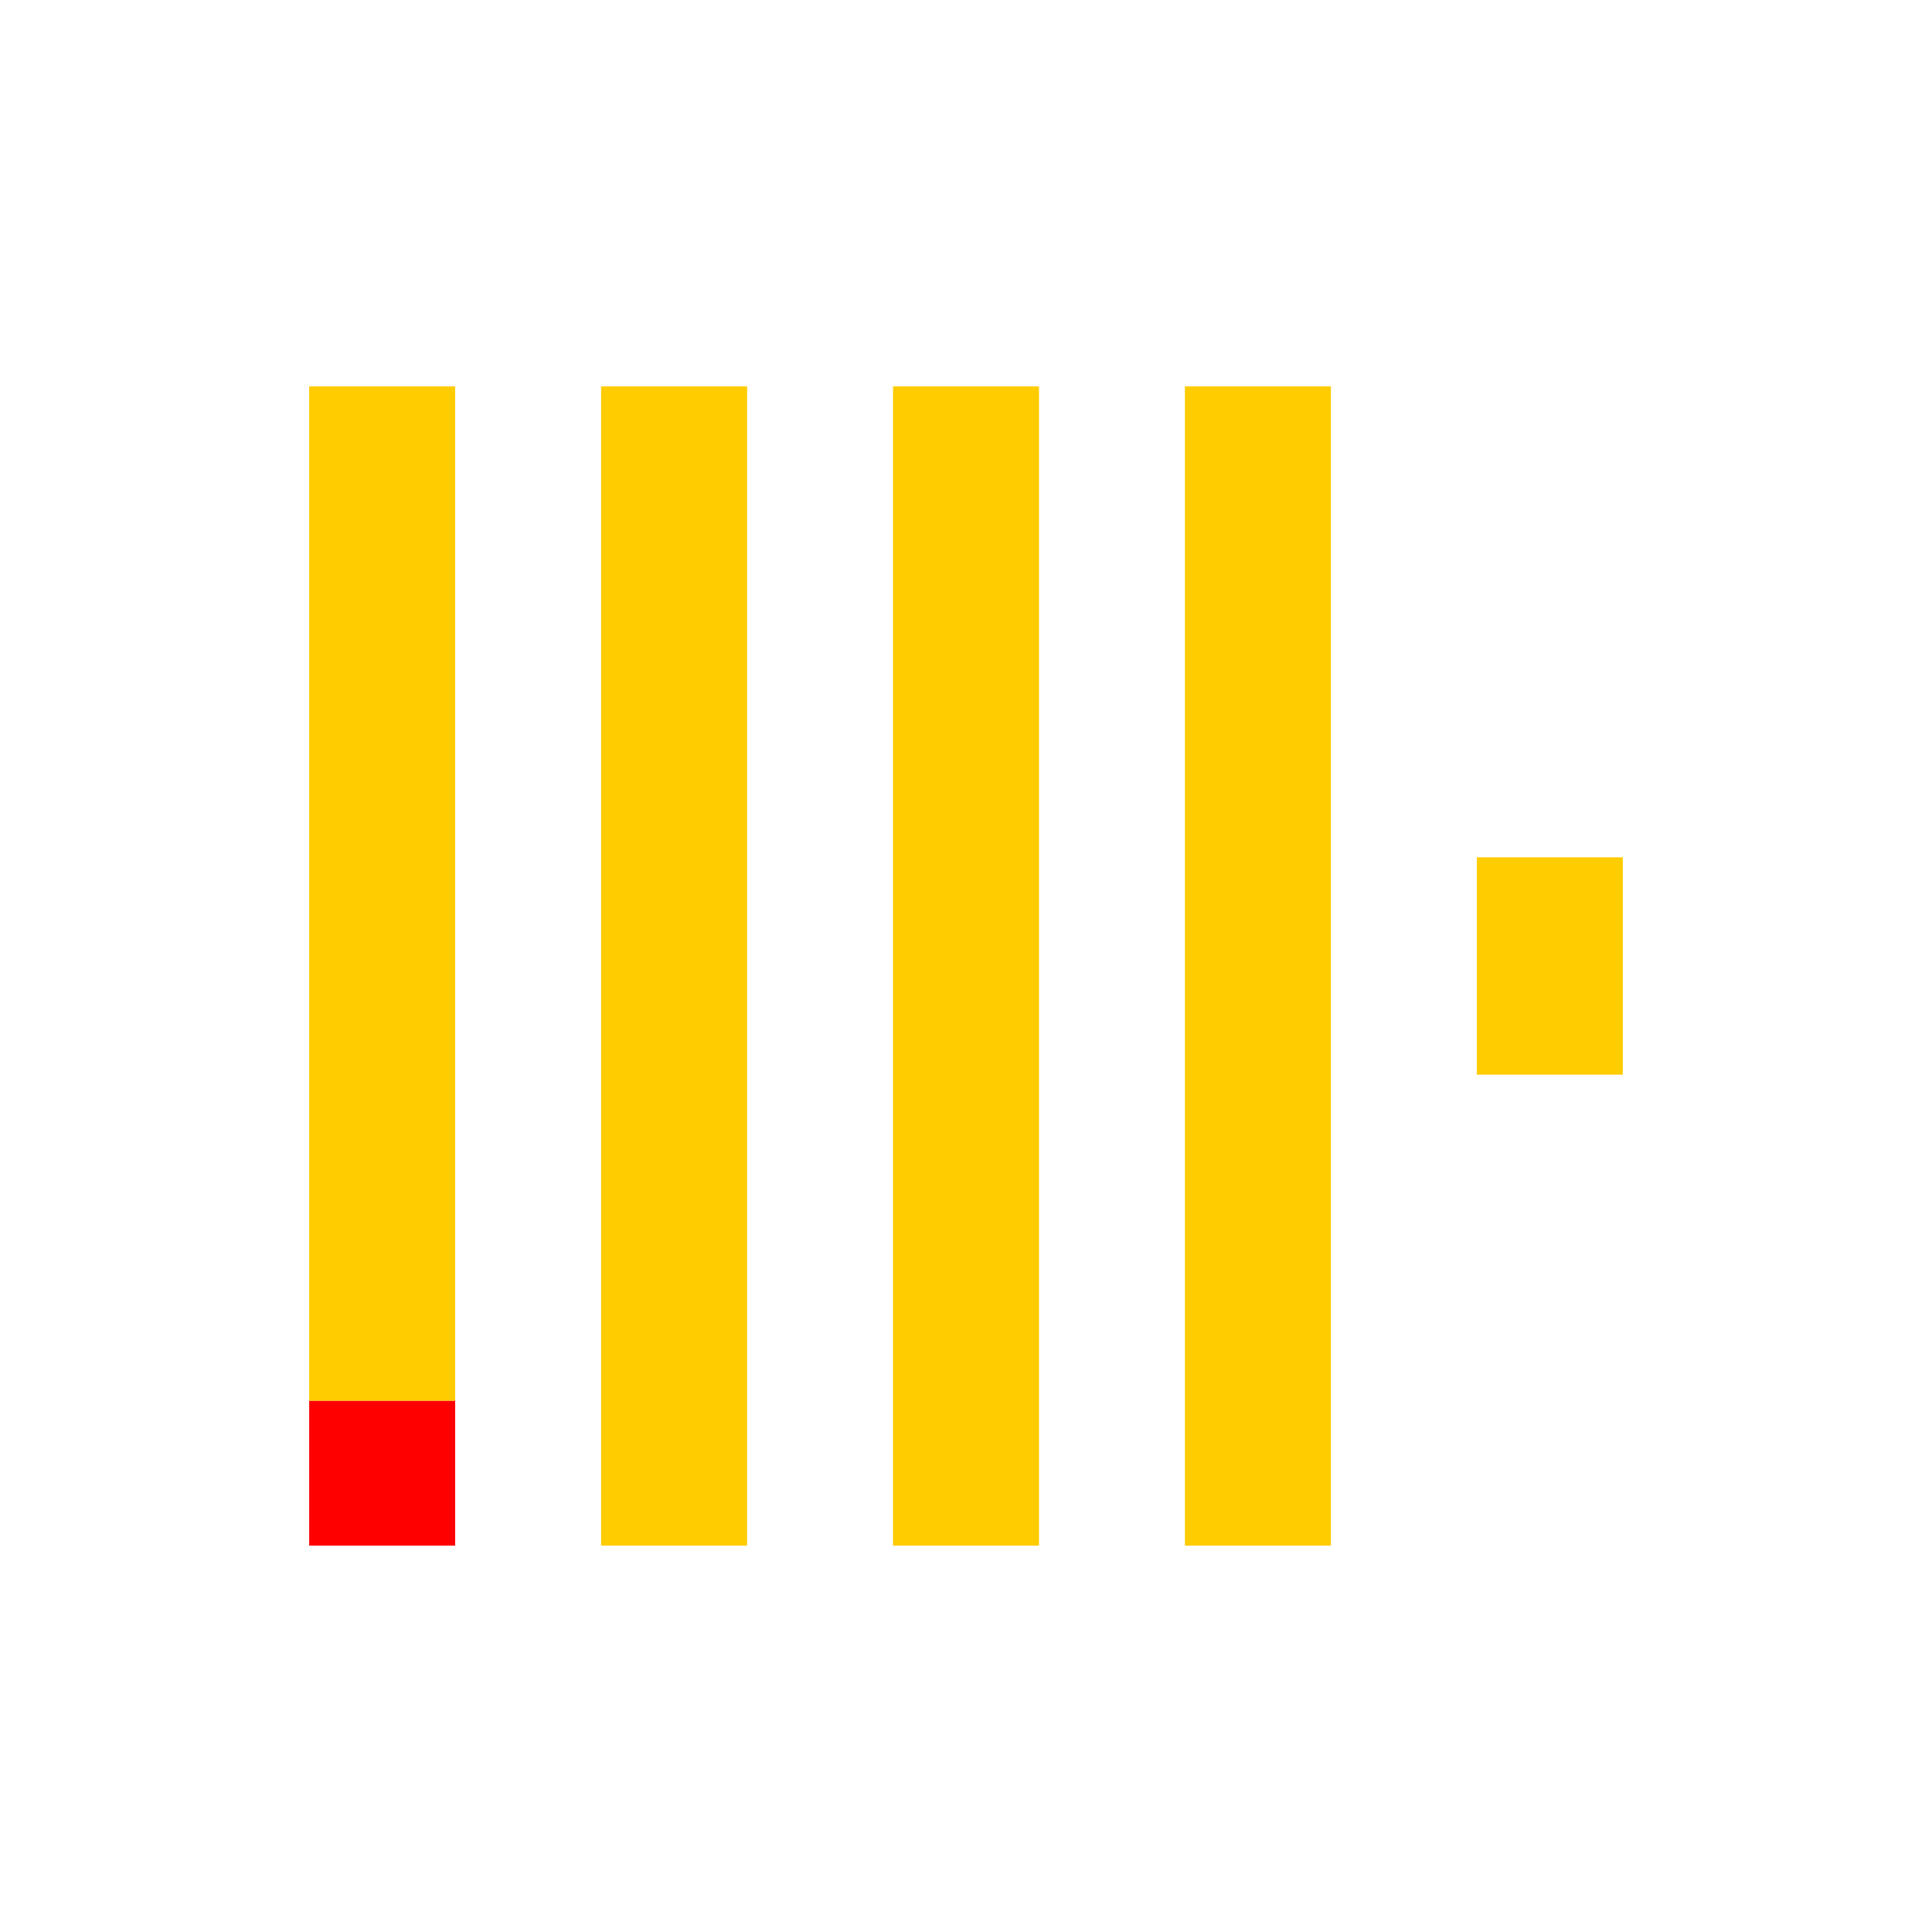 <svg width="100" height="100" viewBox="0 0 100 100" fill="none" xmlns="http://www.w3.org/2000/svg">
<rect width="100" height="100" fill="white"/>
<g clip-path="url(#clip0_1138_16105)">
<path d="M16.003 72.5H23.558V80H16.003V72.5Z" fill="#FF0000"/>
<path d="M16.003 20H23.558V72.5H16.003V20ZM31.113 20H38.668V80H31.113V20ZM46.223 20H53.778V80H46.223V20ZM61.332 20H68.887V80H61.332V20ZM76.442 44.375H83.997V55.625H76.442V44.375Z" fill="#FFCC00"/>
</g>
<defs>
<clipPath id="clip0_1138_16105">
<rect width="68" height="60" fill="white" transform="translate(16 20)"/>
</clipPath>
</defs>
</svg>
